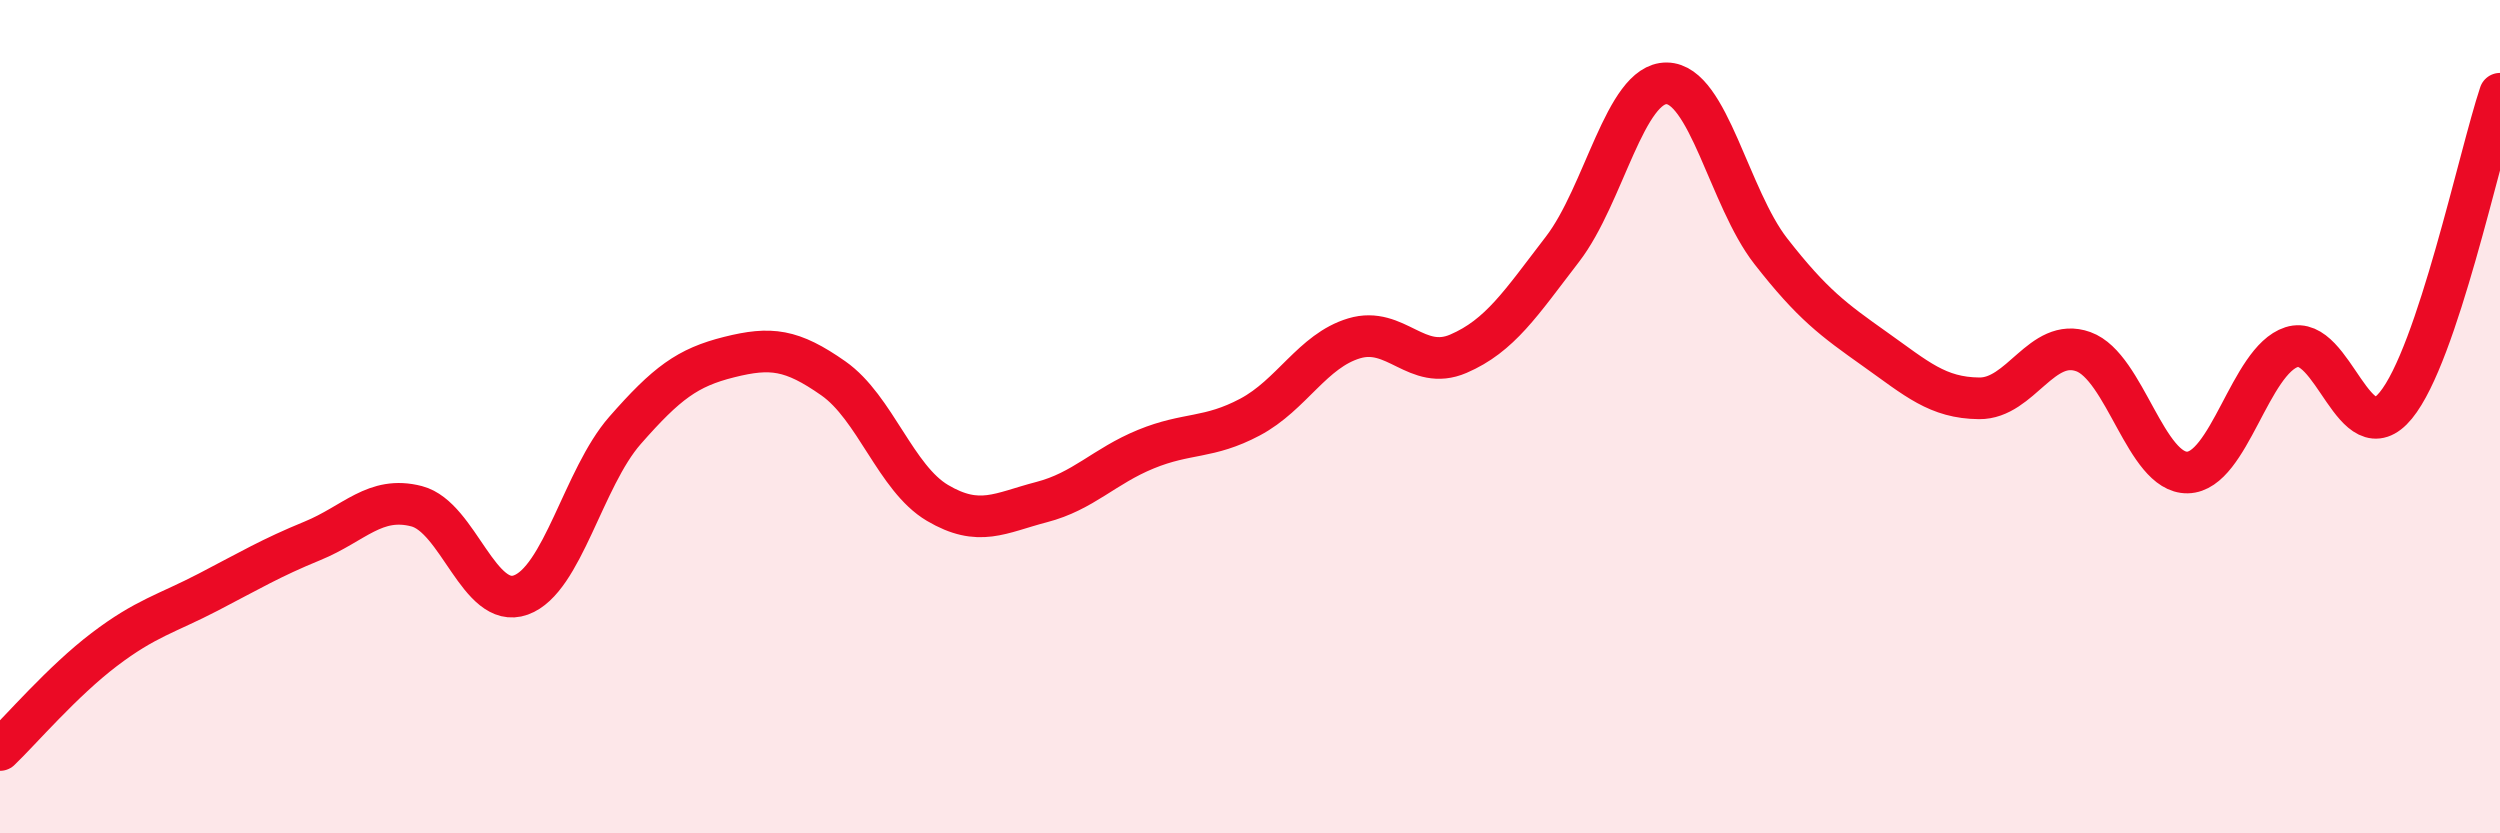 
    <svg width="60" height="20" viewBox="0 0 60 20" xmlns="http://www.w3.org/2000/svg">
      <path
        d="M 0,18 C 0.5,17.52 1.5,16.35 2.5,15.59 C 3.5,14.83 4,14.73 5,14.21 C 6,13.69 6.5,13.39 7.5,12.98 C 8.5,12.57 9,11.89 10,12.15 C 11,12.41 11.5,14.64 12.5,14.28 C 13.5,13.92 14,11.47 15,10.33 C 16,9.19 16.5,8.82 17.5,8.57 C 18.5,8.32 19,8.38 20,9.08 C 21,9.78 21.5,11.48 22.5,12.07 C 23.5,12.66 24,12.31 25,12.05 C 26,11.79 26.5,11.19 27.5,10.78 C 28.5,10.37 29,10.54 30,10.01 C 31,9.48 31.5,8.42 32.5,8.12 C 33.5,7.82 34,8.92 35,8.49 C 36,8.06 36.5,7.28 37.5,5.98 C 38.5,4.68 39,1.99 40,2 C 41,2.01 41.5,4.75 42.5,6.03 C 43.5,7.31 44,7.67 45,8.38 C 46,9.09 46.5,9.55 47.5,9.56 C 48.5,9.57 49,8.08 50,8.44 C 51,8.8 51.5,11.36 52.5,11.34 C 53.5,11.32 54,8.65 55,8.33 C 56,8.01 56.5,10.95 57.5,9.73 C 58.5,8.51 59.5,3.75 60,2.25L60 20L0 20Z"
        fill="#EB0A25"
        opacity="0.1"
        stroke-linecap="round"
        stroke-linejoin="round"
      />
      <path
        d="M 0,18 C 0.5,17.52 1.5,16.35 2.5,15.59 C 3.5,14.83 4,14.73 5,14.21 C 6,13.69 6.5,13.39 7.5,12.98 C 8.5,12.57 9,11.89 10,12.15 C 11,12.41 11.5,14.64 12.5,14.28 C 13.5,13.92 14,11.47 15,10.33 C 16,9.19 16.5,8.82 17.5,8.57 C 18.5,8.32 19,8.38 20,9.08 C 21,9.78 21.5,11.48 22.5,12.07 C 23.5,12.66 24,12.31 25,12.05 C 26,11.79 26.5,11.19 27.5,10.78 C 28.5,10.37 29,10.54 30,10.01 C 31,9.48 31.5,8.42 32.5,8.12 C 33.5,7.82 34,8.92 35,8.49 C 36,8.06 36.5,7.28 37.5,5.98 C 38.5,4.68 39,1.99 40,2 C 41,2.01 41.5,4.75 42.5,6.03 C 43.5,7.31 44,7.67 45,8.38 C 46,9.09 46.5,9.55 47.5,9.56 C 48.5,9.57 49,8.08 50,8.44 C 51,8.8 51.5,11.36 52.5,11.34 C 53.5,11.32 54,8.65 55,8.33 C 56,8.01 56.5,10.95 57.5,9.73 C 58.5,8.51 59.5,3.75 60,2.25"
        stroke="#EB0A25"
        stroke-width="1"
        fill="none"
        stroke-linecap="round"
        stroke-linejoin="round"
      />
    </svg>
  